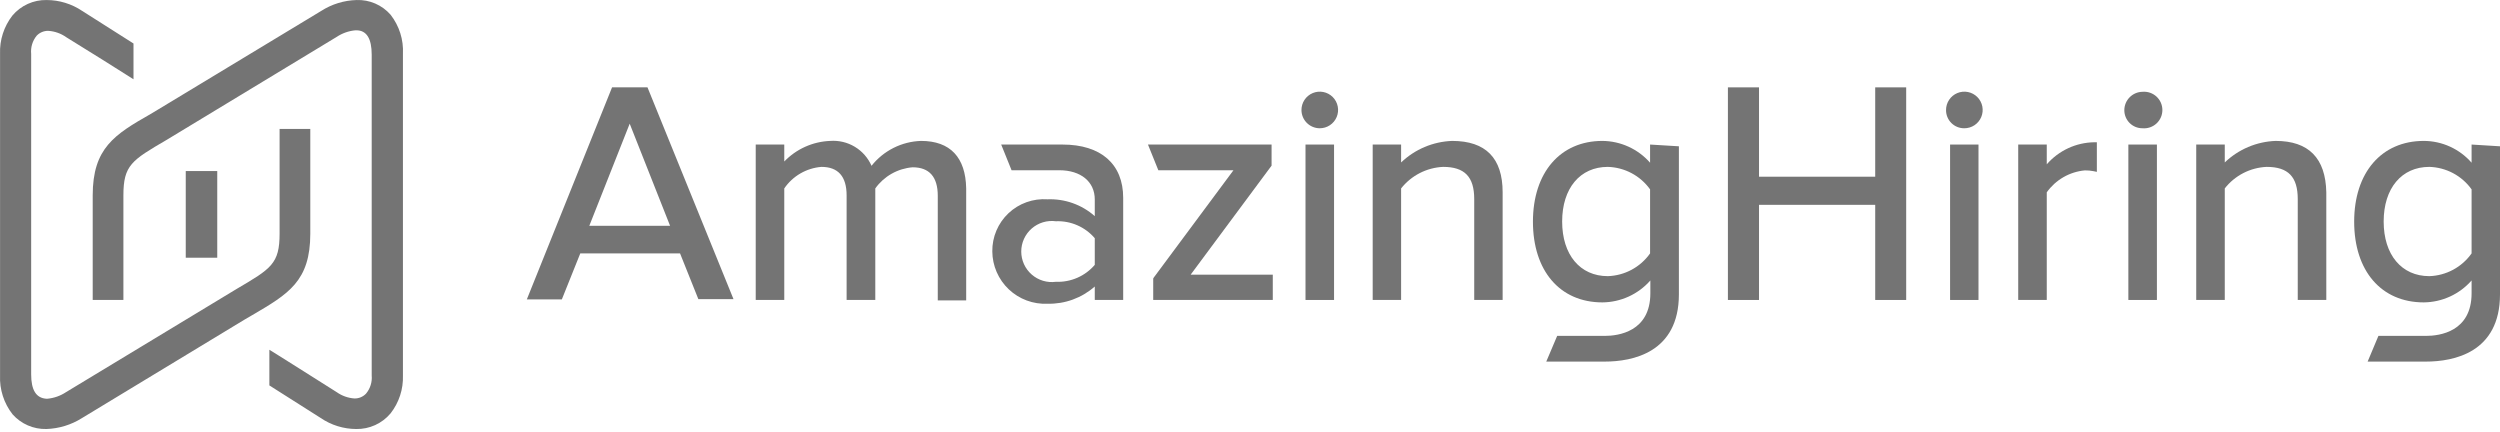 <?xml version="1.0" encoding="UTF-8"?> <svg xmlns="http://www.w3.org/2000/svg" width="677" height="117" viewBox="0 0 677 117" fill="none"> <path d="M58.832 46.322H50.3V69.789H58.832V46.322Z" fill="#747474"></path> <path d="M75.714 34.916V63.229C75.714 71.428 73.453 72.74 64.082 78.242L17.883 106.191C16.368 107.198 14.626 107.812 12.814 107.977H12.559C9.788 107.795 8.439 105.645 8.439 101.381V14.583C8.267 12.81 8.805 11.041 9.934 9.663C10.337 9.24 10.824 8.905 11.364 8.679C11.904 8.453 12.484 8.342 13.069 8.352C14.814 8.461 16.493 9.054 17.919 10.064L28.129 16.405L36.151 21.47V11.777L22.258 2.959C19.413 1.044 16.062 0.016 12.632 0.007C10.873 -0.028 9.129 0.331 7.527 1.056C5.924 1.781 4.504 2.854 3.37 4.197C1.063 7.156 -0.125 10.834 0.015 14.583V101.636C-0.152 105.45 1.051 109.199 3.407 112.204C4.551 113.491 5.963 114.513 7.544 115.199C9.125 115.885 10.836 116.218 12.559 116.176C15.973 116.064 19.296 115.046 22.185 113.224L66.16 86.587L68.348 85.311C78.121 79.591 84.028 76.129 84.028 63.266V34.916H75.714Z" fill="#747474"></path> <path d="M33.417 81.231V52.917C33.417 44.718 35.678 43.407 45.086 37.904L91.176 9.992C92.691 8.985 94.433 8.371 96.244 8.206H96.5C99.307 8.206 100.656 10.502 100.656 14.802V101.673C100.818 103.451 100.267 105.22 99.125 106.592C98.723 107.018 98.236 107.354 97.696 107.58C97.156 107.806 96.575 107.916 95.989 107.904C94.257 107.788 92.591 107.195 91.176 106.192L80.966 99.742C76.007 96.644 73.892 95.26 72.944 94.713V104.37L86.837 113.188C89.674 115.124 93.028 116.165 96.463 116.176C98.23 116.209 99.983 115.846 101.591 115.115C103.2 114.384 104.625 113.302 105.761 111.949C108.053 109.024 109.24 105.386 109.116 101.673V14.583C109.313 10.76 108.121 6.994 105.761 3.979C104.621 2.677 103.204 1.645 101.615 0.958C100.026 0.271 98.303 -0.054 96.573 0.007C93.167 0.102 89.851 1.122 86.983 2.959L42.971 29.559L40.783 30.871C31.011 36.447 25.104 40.09 25.104 52.917V81.231H33.417Z" fill="#747474"></path> <path d="M175.334 23.657H165.744L142.662 81.085H152.143L157.138 68.623H184.158L189.117 81.012H198.634L175.37 23.73L175.334 23.657ZM181.46 61.153H159.581L170.521 33.495L181.46 61.153Z" fill="#747474"></path> <path d="M249.427 38.16C246.834 38.24 244.291 38.885 241.973 40.05C239.655 41.214 237.62 42.87 236.009 44.901C235.071 42.757 233.49 40.957 231.485 39.75C229.48 38.542 227.149 37.986 224.814 38.16C220.104 38.342 215.648 40.34 212.38 43.735V39.144H204.65V81.231H212.38V51.023C213.516 49.362 215.01 47.977 216.751 46.968C218.492 45.959 220.438 45.352 222.444 45.192C226.966 45.192 229.263 47.78 229.263 52.918V81.231H237.03V51.023C238.195 49.392 239.703 48.036 241.448 47.048C243.192 46.059 245.131 45.464 247.13 45.302C251.651 45.302 253.949 47.889 253.949 53.027V81.34H261.642V51.023C261.497 42.642 257.34 38.16 249.427 38.16Z" fill="#747474"></path> <path d="M344.306 44.901H344.342V39.143H310.869L313.676 46.103H334.023L312.4 75.218L312.291 75.437V81.231H344.67V74.38H322.428L344.306 44.901Z" fill="#747474"></path> <path d="M287.714 39.143H271.123L273.931 46.103H286.876C292.673 46.103 296.465 49.201 296.465 54.011V58.529C292.946 55.42 288.361 53.788 283.667 53.974C281.739 53.838 279.805 54.103 277.985 54.752C276.165 55.401 274.5 56.421 273.095 57.746C271.69 59.072 270.575 60.674 269.822 62.452C269.068 64.23 268.692 66.145 268.717 68.076C268.729 69.999 269.131 71.9 269.896 73.664C270.662 75.429 271.776 77.021 273.172 78.344C274.568 79.668 276.217 80.696 278.021 81.368C279.824 82.039 281.744 82.339 283.667 82.251C288.369 82.363 292.939 80.697 296.465 77.587V81.231H304.159V53.573C304.159 44.427 298.143 39.143 287.714 39.143ZM296.465 71.72C295.171 73.232 293.55 74.431 291.725 75.226C289.899 76.021 287.917 76.392 285.928 76.311C284.758 76.468 283.569 76.372 282.44 76.032C281.311 75.691 280.267 75.113 279.38 74.337C278.492 73.561 277.781 72.603 277.293 71.53C276.806 70.457 276.554 69.291 276.554 68.113C276.554 66.934 276.806 65.769 277.293 64.695C277.781 63.622 278.492 62.665 279.38 61.888C280.267 61.112 281.311 60.534 282.44 60.194C283.569 59.853 284.758 59.758 285.928 59.914C287.917 59.833 289.899 60.204 291.725 60.999C293.55 61.794 295.171 62.993 296.465 64.505V71.72Z" fill="#747474"></path> <path d="M361.261 39.143H353.531V81.231H361.261V39.143Z" fill="#747474"></path> <path d="M357.359 34.734C358.343 34.742 359.307 34.456 360.128 33.914C360.949 33.373 361.591 32.599 361.97 31.692C362.35 30.785 362.452 29.785 362.261 28.821C362.071 27.856 361.598 26.97 360.902 26.274C360.207 25.579 359.32 25.106 358.354 24.916C357.389 24.726 356.389 24.828 355.481 25.207C354.574 25.587 353.8 26.228 353.257 27.048C352.715 27.869 352.43 28.832 352.437 29.815C352.446 31.117 352.968 32.362 353.889 33.283C354.81 34.203 356.057 34.725 357.359 34.734Z" fill="#747474"></path> <path d="M393.24 38.159C388.075 38.347 383.157 40.421 379.42 43.99V39.143H371.726V81.231H379.42V51.023C380.788 49.293 382.511 47.877 384.474 46.871C386.437 45.865 388.593 45.292 390.797 45.192C396.631 45.192 399.22 47.889 399.22 53.901V81.231H406.914V52.079C406.914 42.787 402.319 38.159 393.24 38.159Z" fill="#747474"></path> <path d="M446.842 39.143V44.063C445.228 42.225 443.244 40.749 441.019 39.732C438.795 38.715 436.38 38.179 433.934 38.159C422.521 38.159 415.119 46.723 415.119 60.023C415.119 73.323 422.411 81.887 433.934 81.887C436.394 81.866 438.822 81.326 441.059 80.303C443.296 79.279 445.292 77.795 446.915 75.947V79.409C446.915 89.831 438.237 90.96 434.554 90.96H421.682L418.729 97.92H434.554C442.065 97.92 454.645 95.515 454.645 79.7V39.617L446.842 39.143ZM446.842 68.623C445.54 70.464 443.829 71.979 441.842 73.047C439.855 74.116 437.647 74.709 435.392 74.781C427.881 74.781 423.031 68.987 423.031 59.987C423.031 50.986 427.881 45.192 435.392 45.192C437.641 45.255 439.845 45.838 441.831 46.893C443.817 47.949 445.532 49.45 446.842 51.278V68.623Z" fill="#747474"></path> <path d="M584.091 39.143H576.361V81.231H584.091V39.143Z" fill="#747474"></path> <path d="M580.189 34.734C580.874 34.793 581.563 34.709 582.213 34.488C582.864 34.266 583.461 33.912 583.967 33.448C584.473 32.984 584.877 32.419 585.154 31.791C585.43 31.163 585.573 30.483 585.573 29.797C585.573 29.11 585.43 28.431 585.154 27.802C584.877 27.174 584.473 26.61 583.967 26.145C583.461 25.681 582.864 25.327 582.213 25.106C581.563 24.884 580.874 24.8 580.189 24.859C578.883 24.878 577.637 25.408 576.716 26.334C575.796 27.26 575.276 28.51 575.266 29.815C575.262 30.462 575.386 31.104 575.631 31.703C575.877 32.302 576.239 32.846 576.697 33.304C577.155 33.762 577.7 34.124 578.3 34.37C578.899 34.615 579.541 34.739 580.189 34.734Z" fill="#747474"></path> <path d="M616.251 38.159C611.096 38.346 606.19 40.421 602.468 43.99V39.143H594.738V81.231H602.468V51.023C603.825 49.29 605.541 47.872 607.499 46.865C609.456 45.859 611.609 45.288 613.808 45.192C619.643 45.192 622.231 47.889 622.231 53.901V81.231H629.962V52.079C629.779 42.787 625.149 38.159 616.251 38.159Z" fill="#747474"></path> <path d="M669.306 39.143V44.063C667.694 42.213 665.706 40.73 663.473 39.712C661.24 38.694 658.816 38.164 656.362 38.159C644.912 38.159 637.51 46.723 637.51 60.023C637.51 73.323 644.803 81.887 656.362 81.887C658.816 81.863 661.238 81.322 663.469 80.299C665.7 79.275 667.689 77.792 669.306 75.947V79.409C669.306 89.831 660.664 90.96 656.945 90.96H644.074L641.156 97.92H656.945C664.42 97.92 677 95.515 677 79.7V39.617L669.306 39.143ZM669.306 68.623C668.004 70.464 666.293 71.979 664.306 73.047C662.319 74.116 660.112 74.709 657.857 74.781C650.345 74.781 645.496 68.987 645.496 59.987C645.496 50.986 650.345 45.192 657.857 45.192C660.106 45.255 662.309 45.838 664.296 46.893C666.282 47.949 667.997 49.45 669.306 51.278V68.623Z" fill="#747474"></path> <path d="M507.808 47.852H476.34V23.657H467.917V81.231H476.34V55.468H507.808V81.231H516.195V23.657H507.808V47.852Z" fill="#747474"></path> <path d="M531.912 34.734C532.896 34.742 533.86 34.456 534.681 33.914C535.502 33.373 536.143 32.599 536.523 31.692C536.903 30.785 537.004 29.785 536.814 28.821C536.624 27.856 536.15 26.97 535.455 26.274C534.759 25.579 533.872 25.106 532.907 24.916C531.941 24.726 530.941 24.828 530.034 25.207C529.126 25.587 528.352 26.228 527.81 27.048C527.268 27.869 526.982 28.832 526.989 29.815C526.984 30.462 527.108 31.104 527.354 31.703C527.6 32.302 527.962 32.846 528.42 33.304C528.878 33.762 529.423 34.124 530.022 34.37C530.622 34.615 531.264 34.739 531.912 34.734Z" fill="#747474"></path> <path d="M535.776 39.143H528.083V81.231H535.776V39.143Z" fill="#747474"></path> <path d="M554.263 44.5V39.143H546.533V81.231H554.263V52.079C555.453 50.404 556.992 49.007 558.773 47.981C560.554 46.956 562.536 46.328 564.583 46.14C565.378 46.13 566.173 46.203 566.953 46.358L567.828 46.541V38.524H567.135C564.689 38.557 562.278 39.107 560.06 40.137C557.842 41.167 555.866 42.654 554.263 44.5Z" fill="#747474"></path> </svg> 